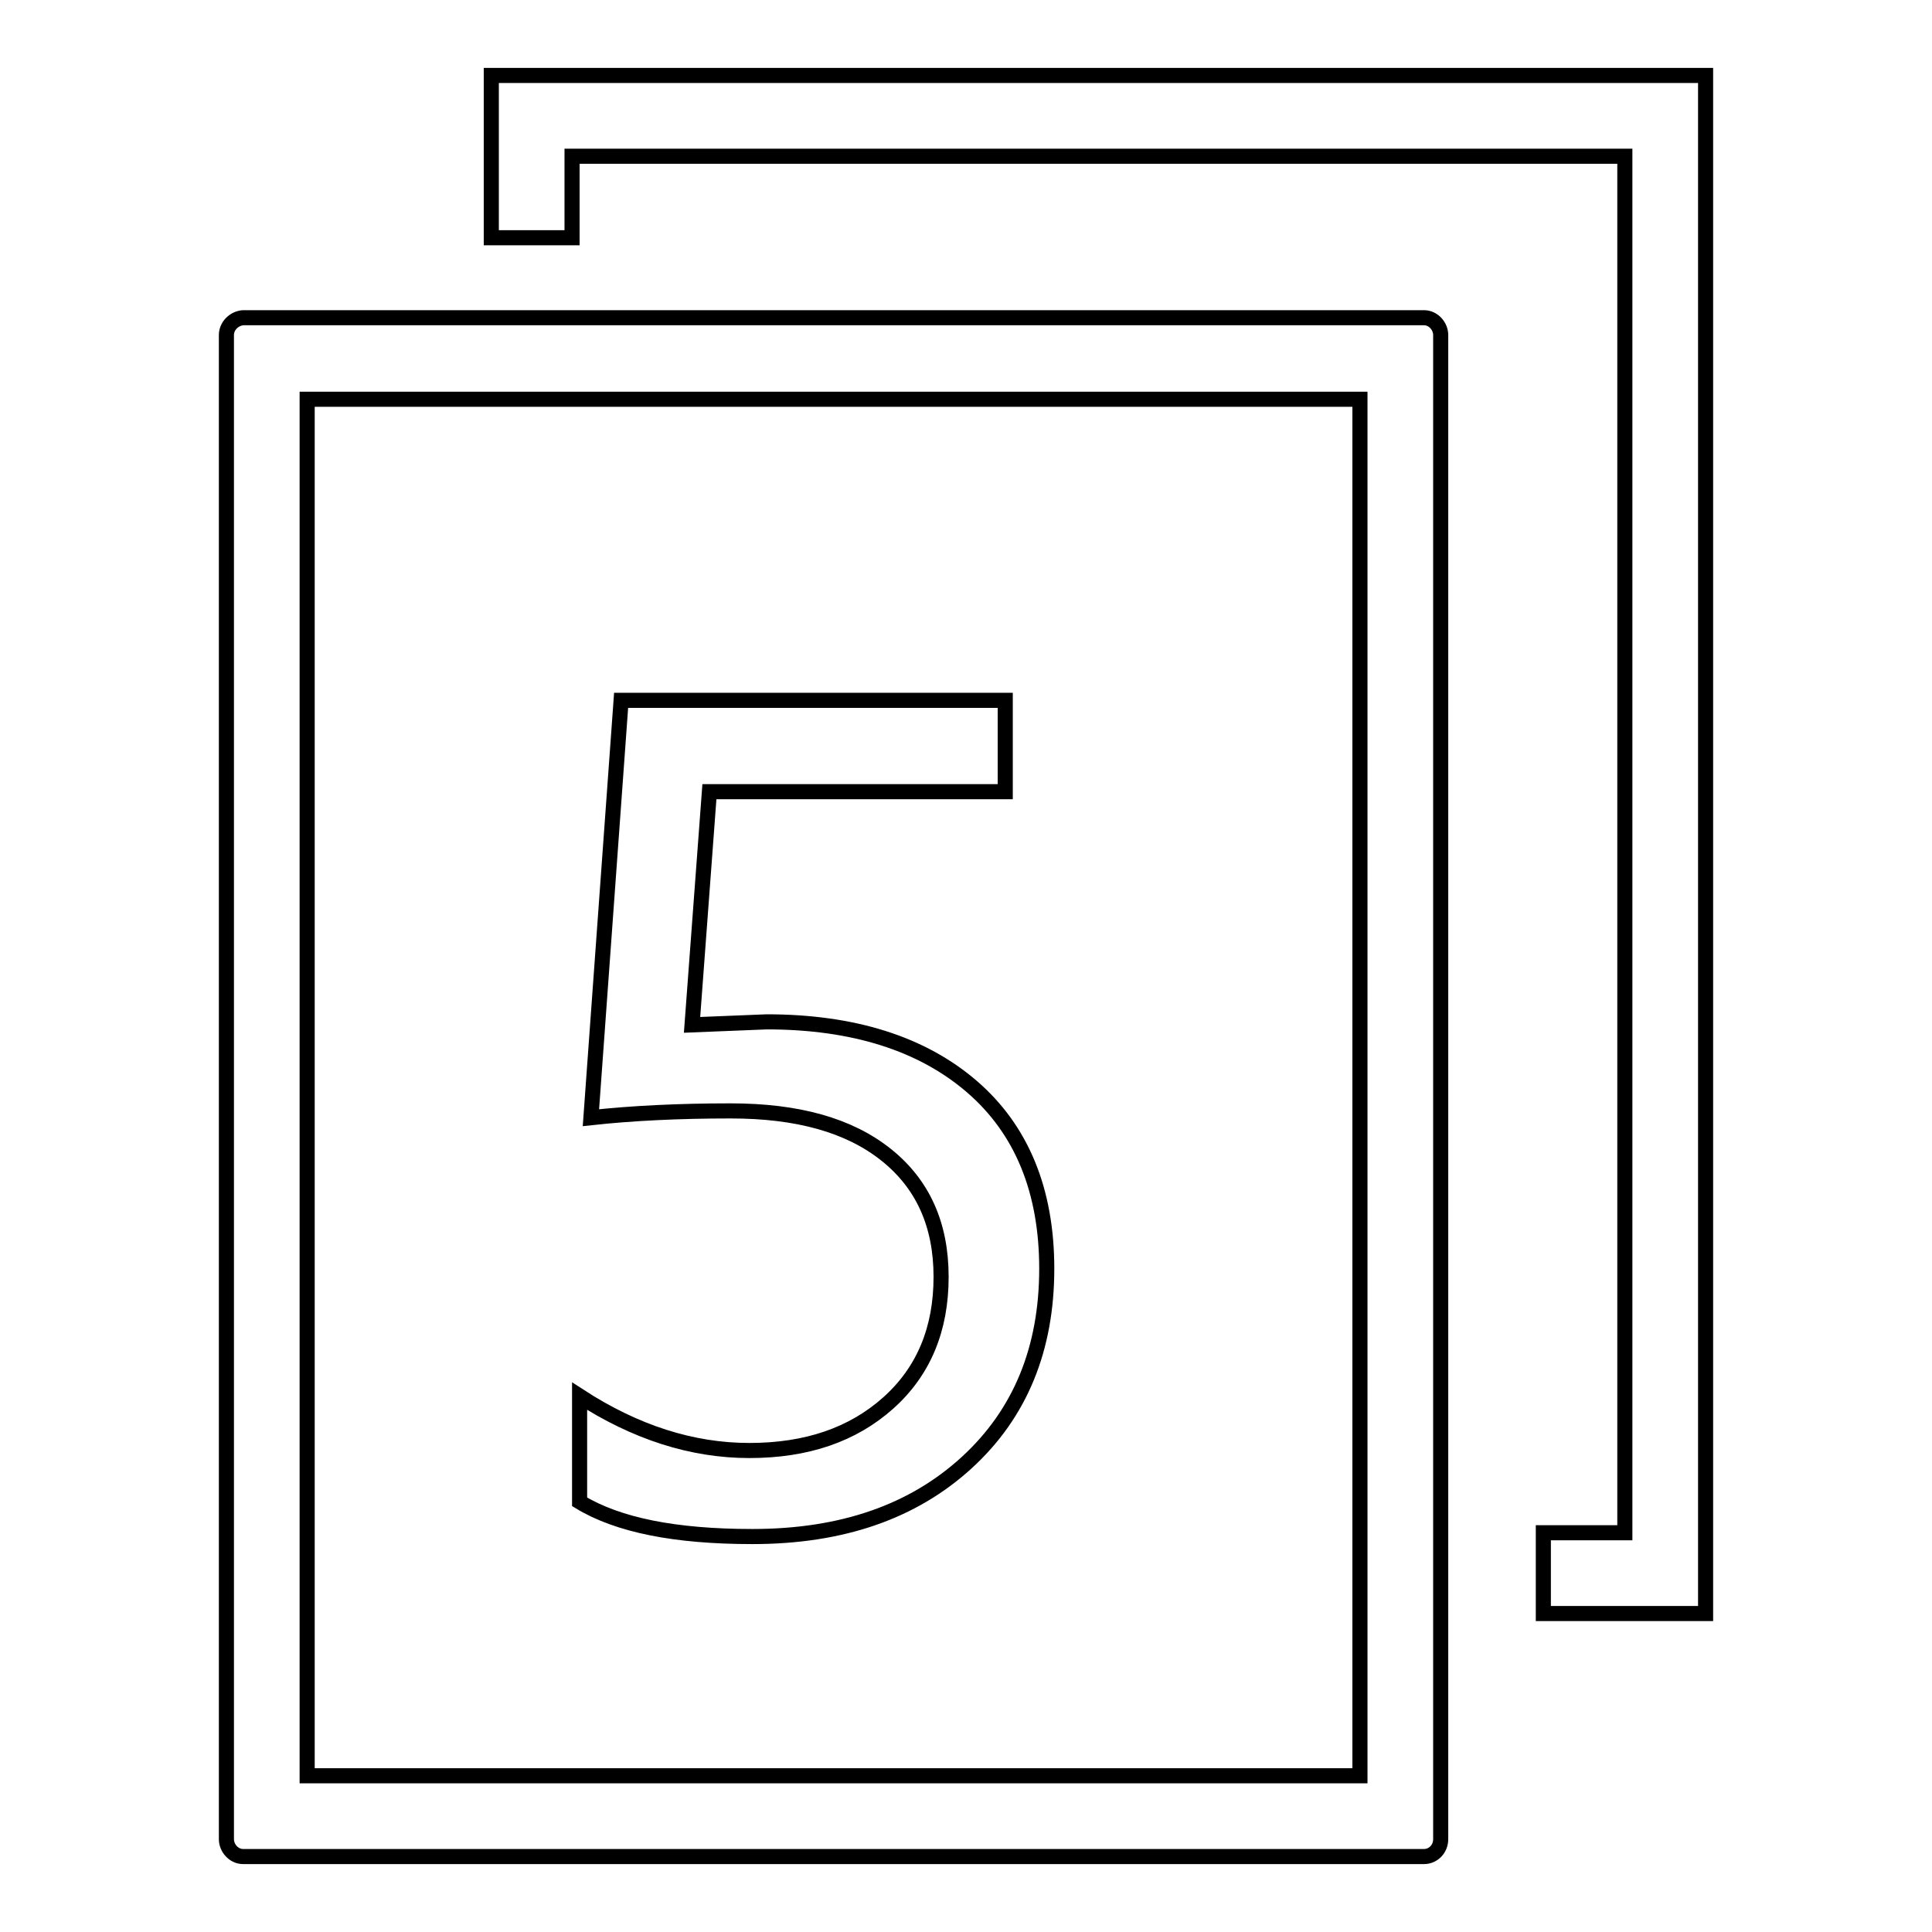 <?xml version="1.0" encoding="utf-8"?>
<!-- Svg Vector Icons : http://www.onlinewebfonts.com/icon -->
<!DOCTYPE svg PUBLIC "-//W3C//DTD SVG 1.1//EN" "http://www.w3.org/Graphics/SVG/1.1/DTD/svg11.dtd">
<svg version="1.1" xmlns="http://www.w3.org/2000/svg" xmlns:xlink="http://www.w3.org/1999/xlink" x="0px" y="0px" viewBox="0 0 256 256" enable-background="new 0 0 256 256" xml:space="preserve">
<g> <path stroke-width="2" fill-opacity="0" stroke="#000000"  d="M204.5,203.1v10.7H226V10H65.1v21.5h10.7V20.7h139.5v182.4H204.5L204.5,203.1z M30,44.4v199.3 c0,1.2,1,2.3,2.2,2.3h156.5c1.2,0,2.2-1,2.2-2.3V44.4c0-1.2-1-2.3-2.2-2.3H32.2C31,42.2,30,43.2,30,44.4L30,44.4z M40.7,52.9h139.5 v182.4H40.7V52.9L40.7,52.9z M138.7,168.1c0,10.6-3.5,19.2-10.6,25.7c-7.1,6.5-16.5,9.8-28.4,9.8c-10.2,0-17.8-1.5-22.9-4.6V185 c7.4,4.8,14.9,7.2,22.5,7.2c7.6,0,13.7-2.1,18.4-6.3c4.7-4.2,7-9.8,7-16.7c0-6.9-2.4-12.3-7.3-16.2c-4.9-3.9-11.7-5.8-20.6-5.8 c-6.8,0-13,0.3-18.5,0.9l4-55.3h50.9v12.1H94l-2.3,30.9l9.9-0.4c11.5,0,20.6,2.9,27.2,8.6C135.4,149.7,138.7,157.8,138.7,168.1z"/></g>
</svg>